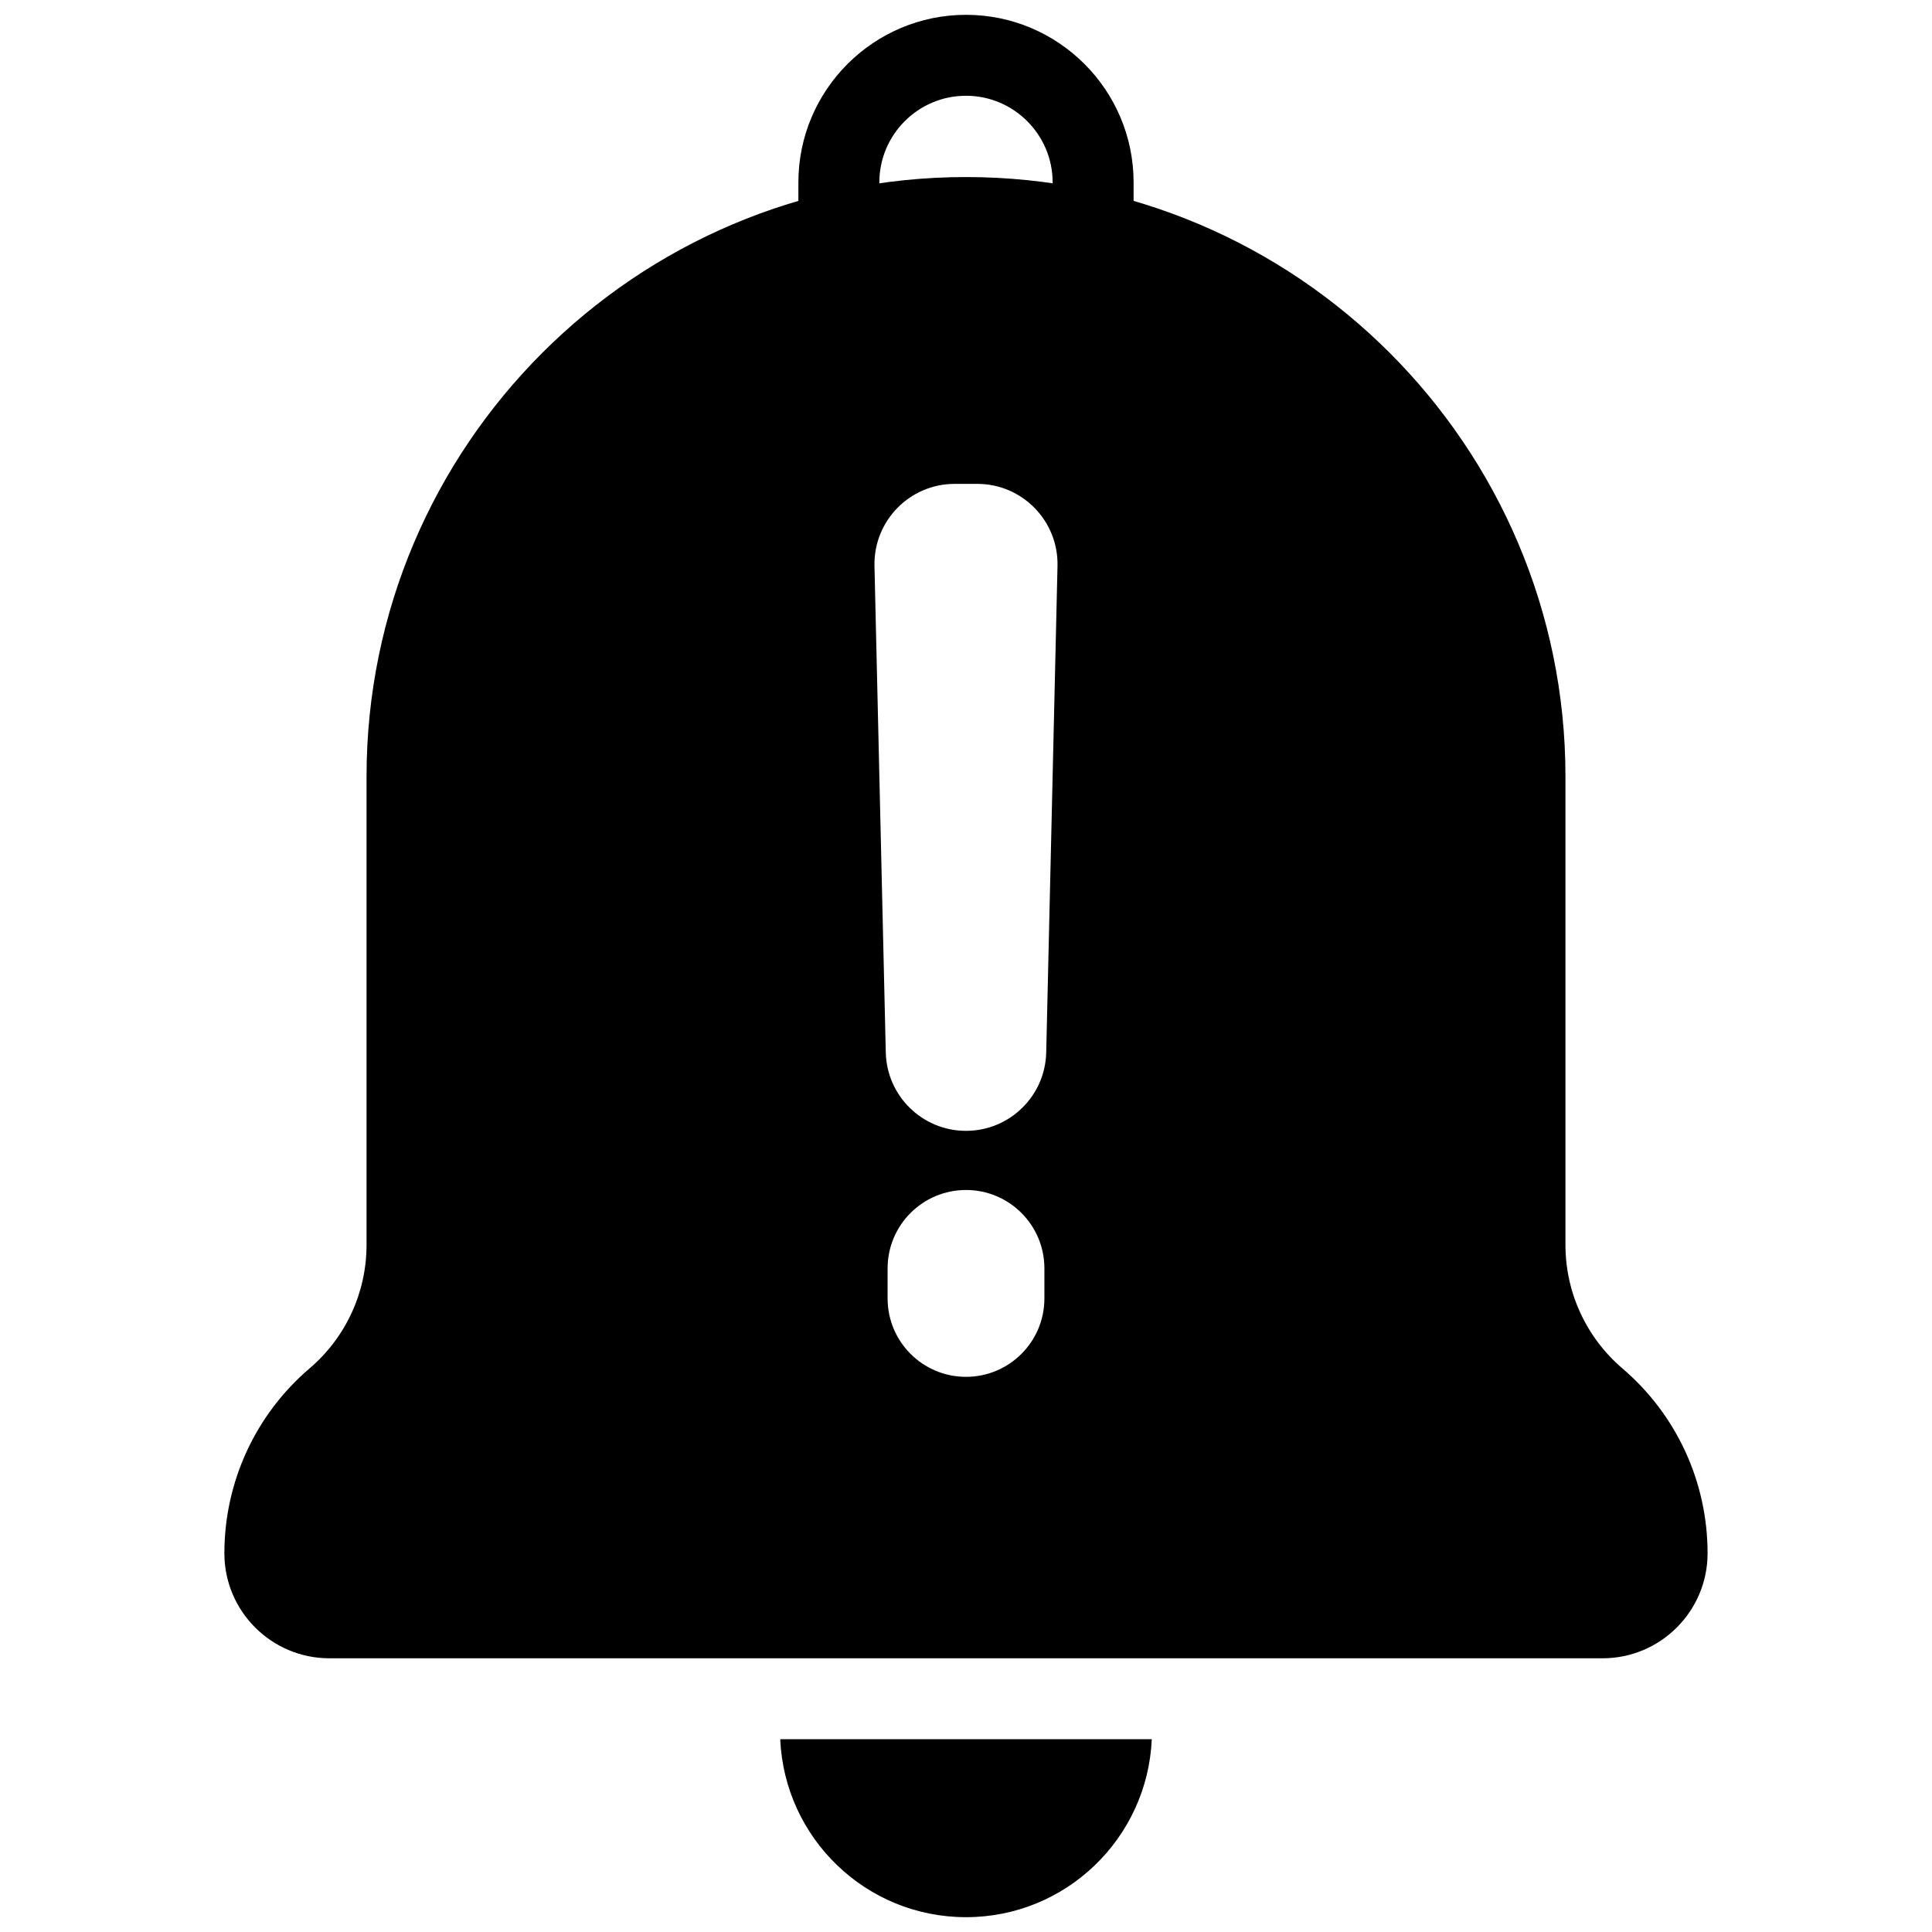 <svg xmlns="http://www.w3.org/2000/svg" xmlns:xlink="http://www.w3.org/1999/xlink" version="1.1" width="256" height="256" viewBox="0 0 256 256" xml:space="preserve">
<desc>Created with Fabric.js 1.7.22</desc>
<defs>
</defs>
<g transform="translate(128 128) scale(0.72 0.72)" style="">
	<g style="stroke: none; stroke-width: 0; stroke-dasharray: none; stroke-linecap: butt; stroke-linejoin: miter; stroke-miterlimit: 10; fill: none; fill-rule: nonzero; opacity: 1;" transform="translate(-175.05 -175.05) scale(3.89 3.89)" >
	<path d="M 53.789 81.581 C 53.583 86.264 49.733 90 45 90 s -8.584 -3.736 -8.789 -8.419 H 53.789 z" style="stroke: none; stroke-width: 1; stroke-dasharray: none; stroke-linecap: butt; stroke-linejoin: miter; stroke-miterlimit: 10; fill: rgb(0,0,0); fill-rule: nonzero; opacity: 1;" transform=" matrix(1 0 0 1 0 0) " stroke-linecap="round" />
	<path d="M 76.051 64.035 c -1.71 -1.463 -2.691 -3.592 -2.691 -5.841 V 36.035 c 0 -15.638 -12.722 -28.36 -28.36 -28.36 c -15.638 0 -28.36 12.722 -28.36 28.36 v 22.159 c 0 2.25 -0.981 4.379 -2.692 5.84 c -2.564 2.189 -4.034 5.378 -4.034 8.751 c 0 2.739 2.228 4.967 4.967 4.967 h 60.235 c 2.74 0 4.968 -2.228 4.968 -4.967 C 80.085 69.412 78.614 66.223 76.051 64.035 z M 48.709 60.728 c 0 2.048 -1.66 3.709 -3.709 3.709 c -2.048 0 -3.709 -1.66 -3.709 -3.709 v -1.422 c 0 -2.048 1.66 -3.709 3.709 -3.709 c 2.048 0 3.709 1.66 3.709 3.709 V 60.728 z M 48.795 49.091 c -0.048 2.062 -1.733 3.708 -3.795 3.708 c -2.062 0 -3.747 -1.646 -3.795 -3.708 L 40.67 26.075 c -0.049 -2.13 1.664 -3.884 3.795 -3.884 h 1.069 c 2.131 0 3.844 1.754 3.795 3.884 L 48.795 49.091 z" style="stroke: none; stroke-width: 1; stroke-dasharray: none; stroke-linecap: butt; stroke-linejoin: miter; stroke-miterlimit: 10; fill: rgb(0,0,0); fill-rule: nonzero; opacity: 1;" transform=" matrix(1 0 0 1 0 0) " stroke-linecap="round" />
	<path d="M 38.985 12.2 c -1.057 0 -1.915 -0.857 -1.915 -1.915 V 7.929 C 37.07 3.557 40.628 0 45 0 s 7.929 3.557 7.929 7.929 v 2.355 c 0 1.057 -0.857 1.915 -1.915 1.915 s -1.915 -0.857 -1.915 -1.915 V 7.929 c 0 -2.26 -1.839 -4.1 -4.099 -4.1 c -2.26 0 -4.1 1.839 -4.1 4.1 v 2.356 C 40.9 11.343 40.043 12.2 38.985 12.2 z" style="stroke: none; stroke-width: 1; stroke-dasharray: none; stroke-linecap: butt; stroke-linejoin: miter; stroke-miterlimit: 10; fill: rgb(0,0,0); fill-rule: nonzero; opacity: 1;" transform=" matrix(1 0 0 1 0 0) " stroke-linecap="round" />
</g>
</g>
</svg>